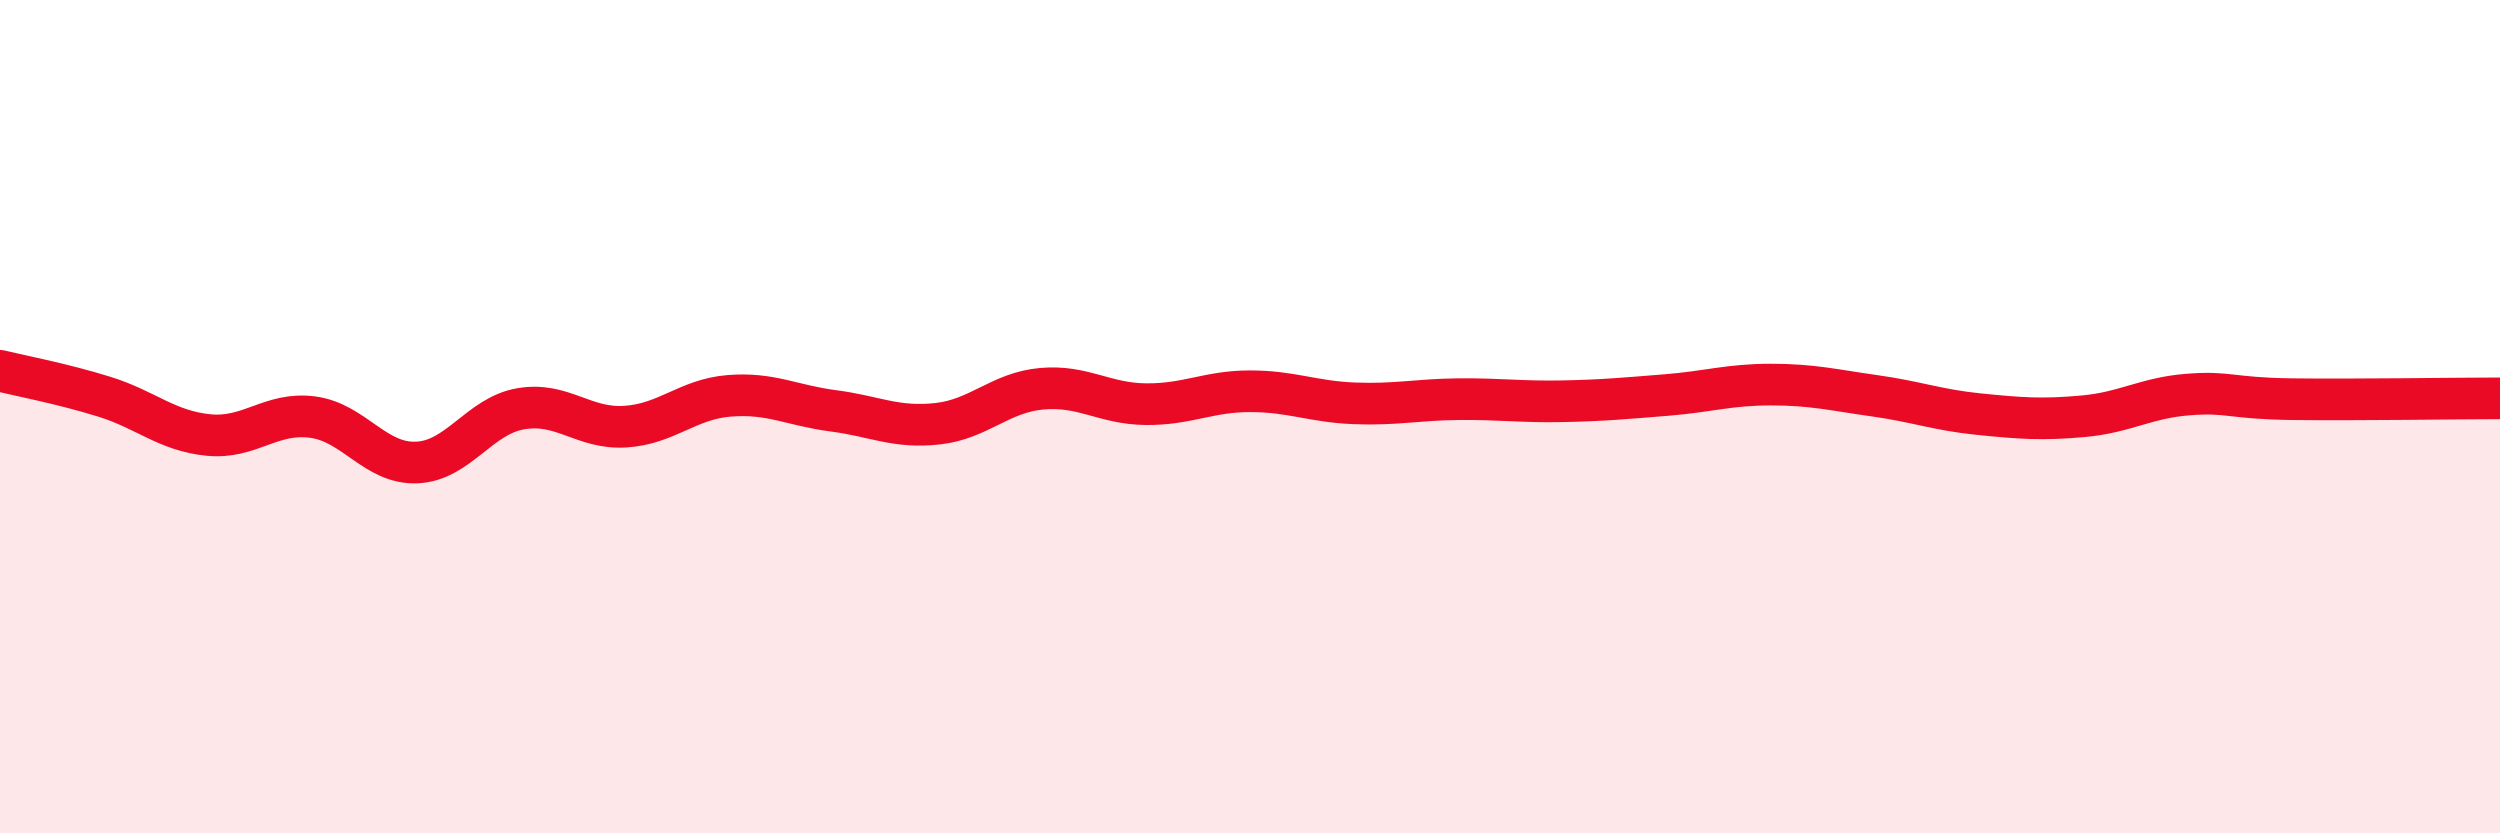 
    <svg width="60" height="20" viewBox="0 0 60 20" xmlns="http://www.w3.org/2000/svg">
      <path
        d="M 0,8.9 C 0.5,9.02 1.5,9.21 2.5,9.52 C 3.5,9.83 4,10.34 5,10.44 C 6,10.54 6.5,9.88 7.5,10.01 C 8.5,10.14 9,11.14 10,11.1 C 11,11.06 11.5,9.98 12.5,9.81 C 13.5,9.64 14,10.3 15,10.24 C 16,10.18 16.5,9.58 17.5,9.5 C 18.5,9.42 19,9.73 20,9.86 C 21,9.99 21.5,10.28 22.5,10.17 C 23.5,10.06 24,9.42 25,9.33 C 26,9.24 26.5,9.69 27.5,9.7 C 28.5,9.71 29,9.39 30,9.39 C 31,9.39 31.5,9.64 32.5,9.68 C 33.5,9.72 34,9.59 35,9.58 C 36,9.57 36.5,9.65 37.5,9.63 C 38.5,9.61 39,9.56 40,9.48 C 41,9.4 41.5,9.23 42.5,9.23 C 43.5,9.23 44,9.36 45,9.5 C 46,9.64 46.5,9.84 47.5,9.94 C 48.5,10.04 49,10.08 50,9.99 C 51,9.9 51.5,9.55 52.5,9.47 C 53.5,9.39 53.5,9.56 55,9.58 C 56.5,9.6 59,9.56 60,9.56L60 20L0 20Z"
        fill="#EB0A25"
        opacity="0.1"
        stroke-linecap="round"
        stroke-linejoin="round"
      />
      <path
        d="M 0,8.9 C 0.5,9.02 1.5,9.21 2.5,9.52 C 3.5,9.83 4,10.34 5,10.44 C 6,10.54 6.5,9.88 7.5,10.01 C 8.5,10.14 9,11.14 10,11.1 C 11,11.06 11.5,9.98 12.5,9.81 C 13.5,9.64 14,10.3 15,10.24 C 16,10.18 16.5,9.58 17.5,9.5 C 18.5,9.42 19,9.73 20,9.86 C 21,9.99 21.5,10.28 22.5,10.17 C 23.5,10.06 24,9.42 25,9.33 C 26,9.24 26.5,9.69 27.5,9.7 C 28.5,9.71 29,9.39 30,9.39 C 31,9.39 31.5,9.64 32.5,9.68 C 33.5,9.72 34,9.59 35,9.58 C 36,9.57 36.5,9.65 37.5,9.63 C 38.5,9.61 39,9.56 40,9.48 C 41,9.4 41.5,9.23 42.5,9.23 C 43.5,9.23 44,9.36 45,9.5 C 46,9.64 46.5,9.84 47.5,9.94 C 48.5,10.04 49,10.08 50,9.99 C 51,9.9 51.5,9.55 52.5,9.47 C 53.5,9.39 53.5,9.56 55,9.58 C 56.5,9.6 59,9.56 60,9.56"
        stroke="#EB0A25"
        stroke-width="1"
        fill="none"
        stroke-linecap="round"
        stroke-linejoin="round"
      />
    </svg>
  